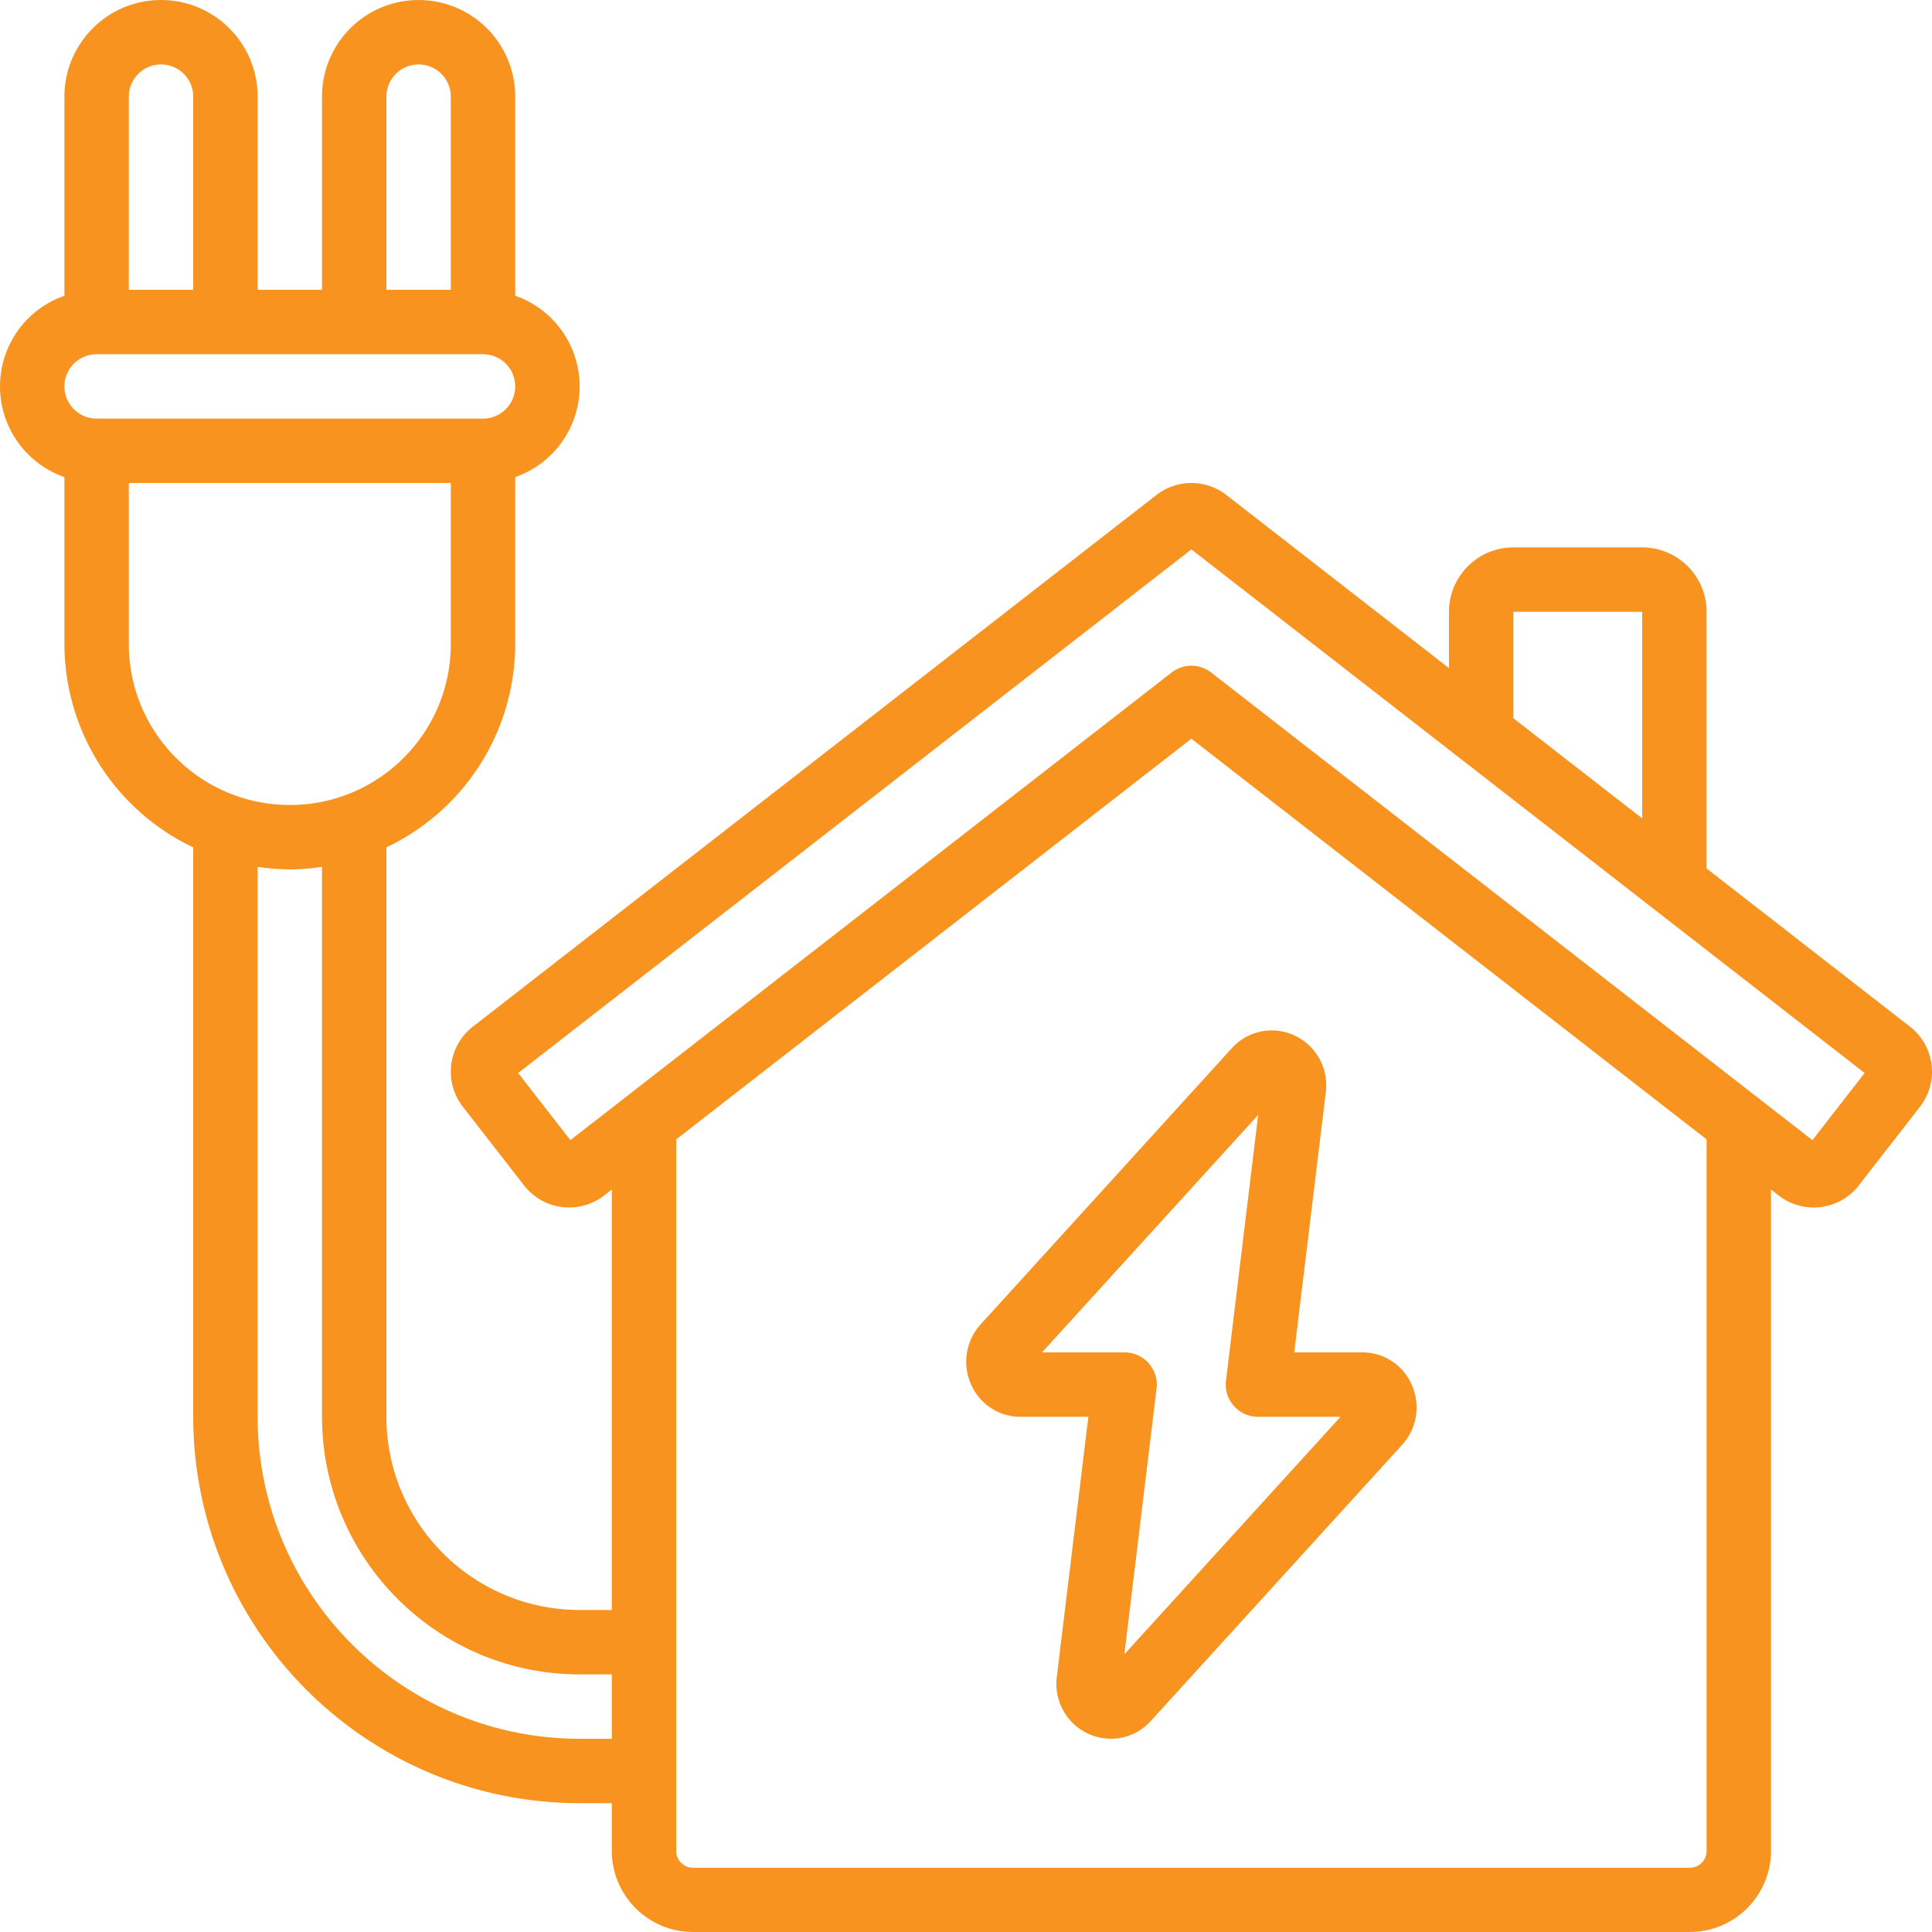 <?xml version="1.0" standalone="no"?>
<svg xmlns="http://www.w3.org/2000/svg" version="1.1" xmlns:xlink="http://www.w3.org/1999/xlink" width="512" height="512" x="0" y="0" viewBox="0 0 512.013 512.013" style="enable-background:new 0 0 512 512" xml:space="preserve" class=""><g><path d="M270.438 375.473h17.997l-8.363 68.941a14.566 14.566 0 0 0 8.38 15.078 14.226 14.226 0 0 0 16.538-3.413l66.603-73.182a14.705 14.705 0 0 0 2.56-15.855 14.234 14.234 0 0 0-13.184-8.636h-17.971l8.363-68.941a14.558 14.558 0 0 0-8.371-15.078 14.25 14.25 0 0 0-16.546 3.413l-66.56 73.182a14.72 14.72 0 0 0-2.56 15.855 14.237 14.237 0 0 0 13.114 8.636zm63.002-80.008-8.533 70.443a8.534 8.534 0 0 0 8.456 9.565h21.897l-57.284 62.942 8.533-70.443a8.534 8.534 0 0 0-8.456-9.565h-21.897z" fill="#f7931e" opacity="1" data-original="#000000" class=""/><path d="M17.075 126.437v44.237a59.732 59.732 0 0 0 34.133 53.888v150.912c.061 56.529 45.871 102.339 102.4 102.4h8.533v12.629c.009 11.872 9.632 21.495 21.504 21.504h264.192c11.872-.009 21.495-9.632 21.504-21.504V315.237l2.031 1.579a15.127 15.127 0 0 0 21.239-2.663l16.213-20.838c5.131-6.598 3.943-16.106-2.654-21.239l-53.897-41.916v-68.02c0-9.426-7.641-17.067-17.067-17.067h-34.133c-9.426 0-17.067 7.641-17.067 17.067v14.925l-58.974-45.867a15.12 15.12 0 0 0-18.586 0L125.32 272.075c-6.597 5.133-7.785 14.641-2.654 21.239l16.213 20.838a15.131 15.131 0 0 0 21.239 2.663l2.022-1.579v111.437h-8.533c-28.265-.028-51.172-22.935-51.2-51.2V224.561a59.732 59.732 0 0 0 34.133-53.888v-44.237a25.447 25.447 0 0 0 0-48.06v-52.77c0-14.138-11.462-25.6-25.6-25.6s-25.6 11.462-25.6 25.6v51.2H68.275v-51.2c0-14.138-11.462-25.6-25.6-25.6s-25.6 11.462-25.6 25.6v52.77a25.449 25.449 0 0 0 0 48.061zm384 35.703h34.133v54.75l-34.133-26.547zM151.159 302.155l-13.841-17.792 178.423-138.769 178.423 138.769-13.841 17.792-159.343-123.93a8.534 8.534 0 0 0-10.479 0zM315.741 195.77l136.533 106.189v188.587a4.437 4.437 0 0 1-4.437 4.437H183.645a4.437 4.437 0 0 1-4.437-4.437V301.959zM153.608 443.74h8.533v17.067h-8.533c-47.107-.052-85.282-38.226-85.333-85.333v-145.75c2.825.431 5.676.659 8.533.683a59.896 59.896 0 0 0 8.533-.683v145.749c.043 37.685 30.582 68.225 68.267 68.267zm-34.133-273.067c0 23.564-19.103 42.667-42.667 42.667s-42.667-19.103-42.667-42.667v-42.667h85.333v42.667zM102.408 25.607a8.533 8.533 0 0 1 17.066 0v51.2h-17.067v-51.2zm-68.267 0a8.533 8.533 0 0 1 17.066 0v51.2H34.141zm-8.533 68.266h102.4a8.533 8.533 0 0 1 0 17.066h-102.4a8.533 8.533 0 0 1 0-17.066z" fill="#f7931e" opacity="1" data-original="#000000" class=""/></g></svg>